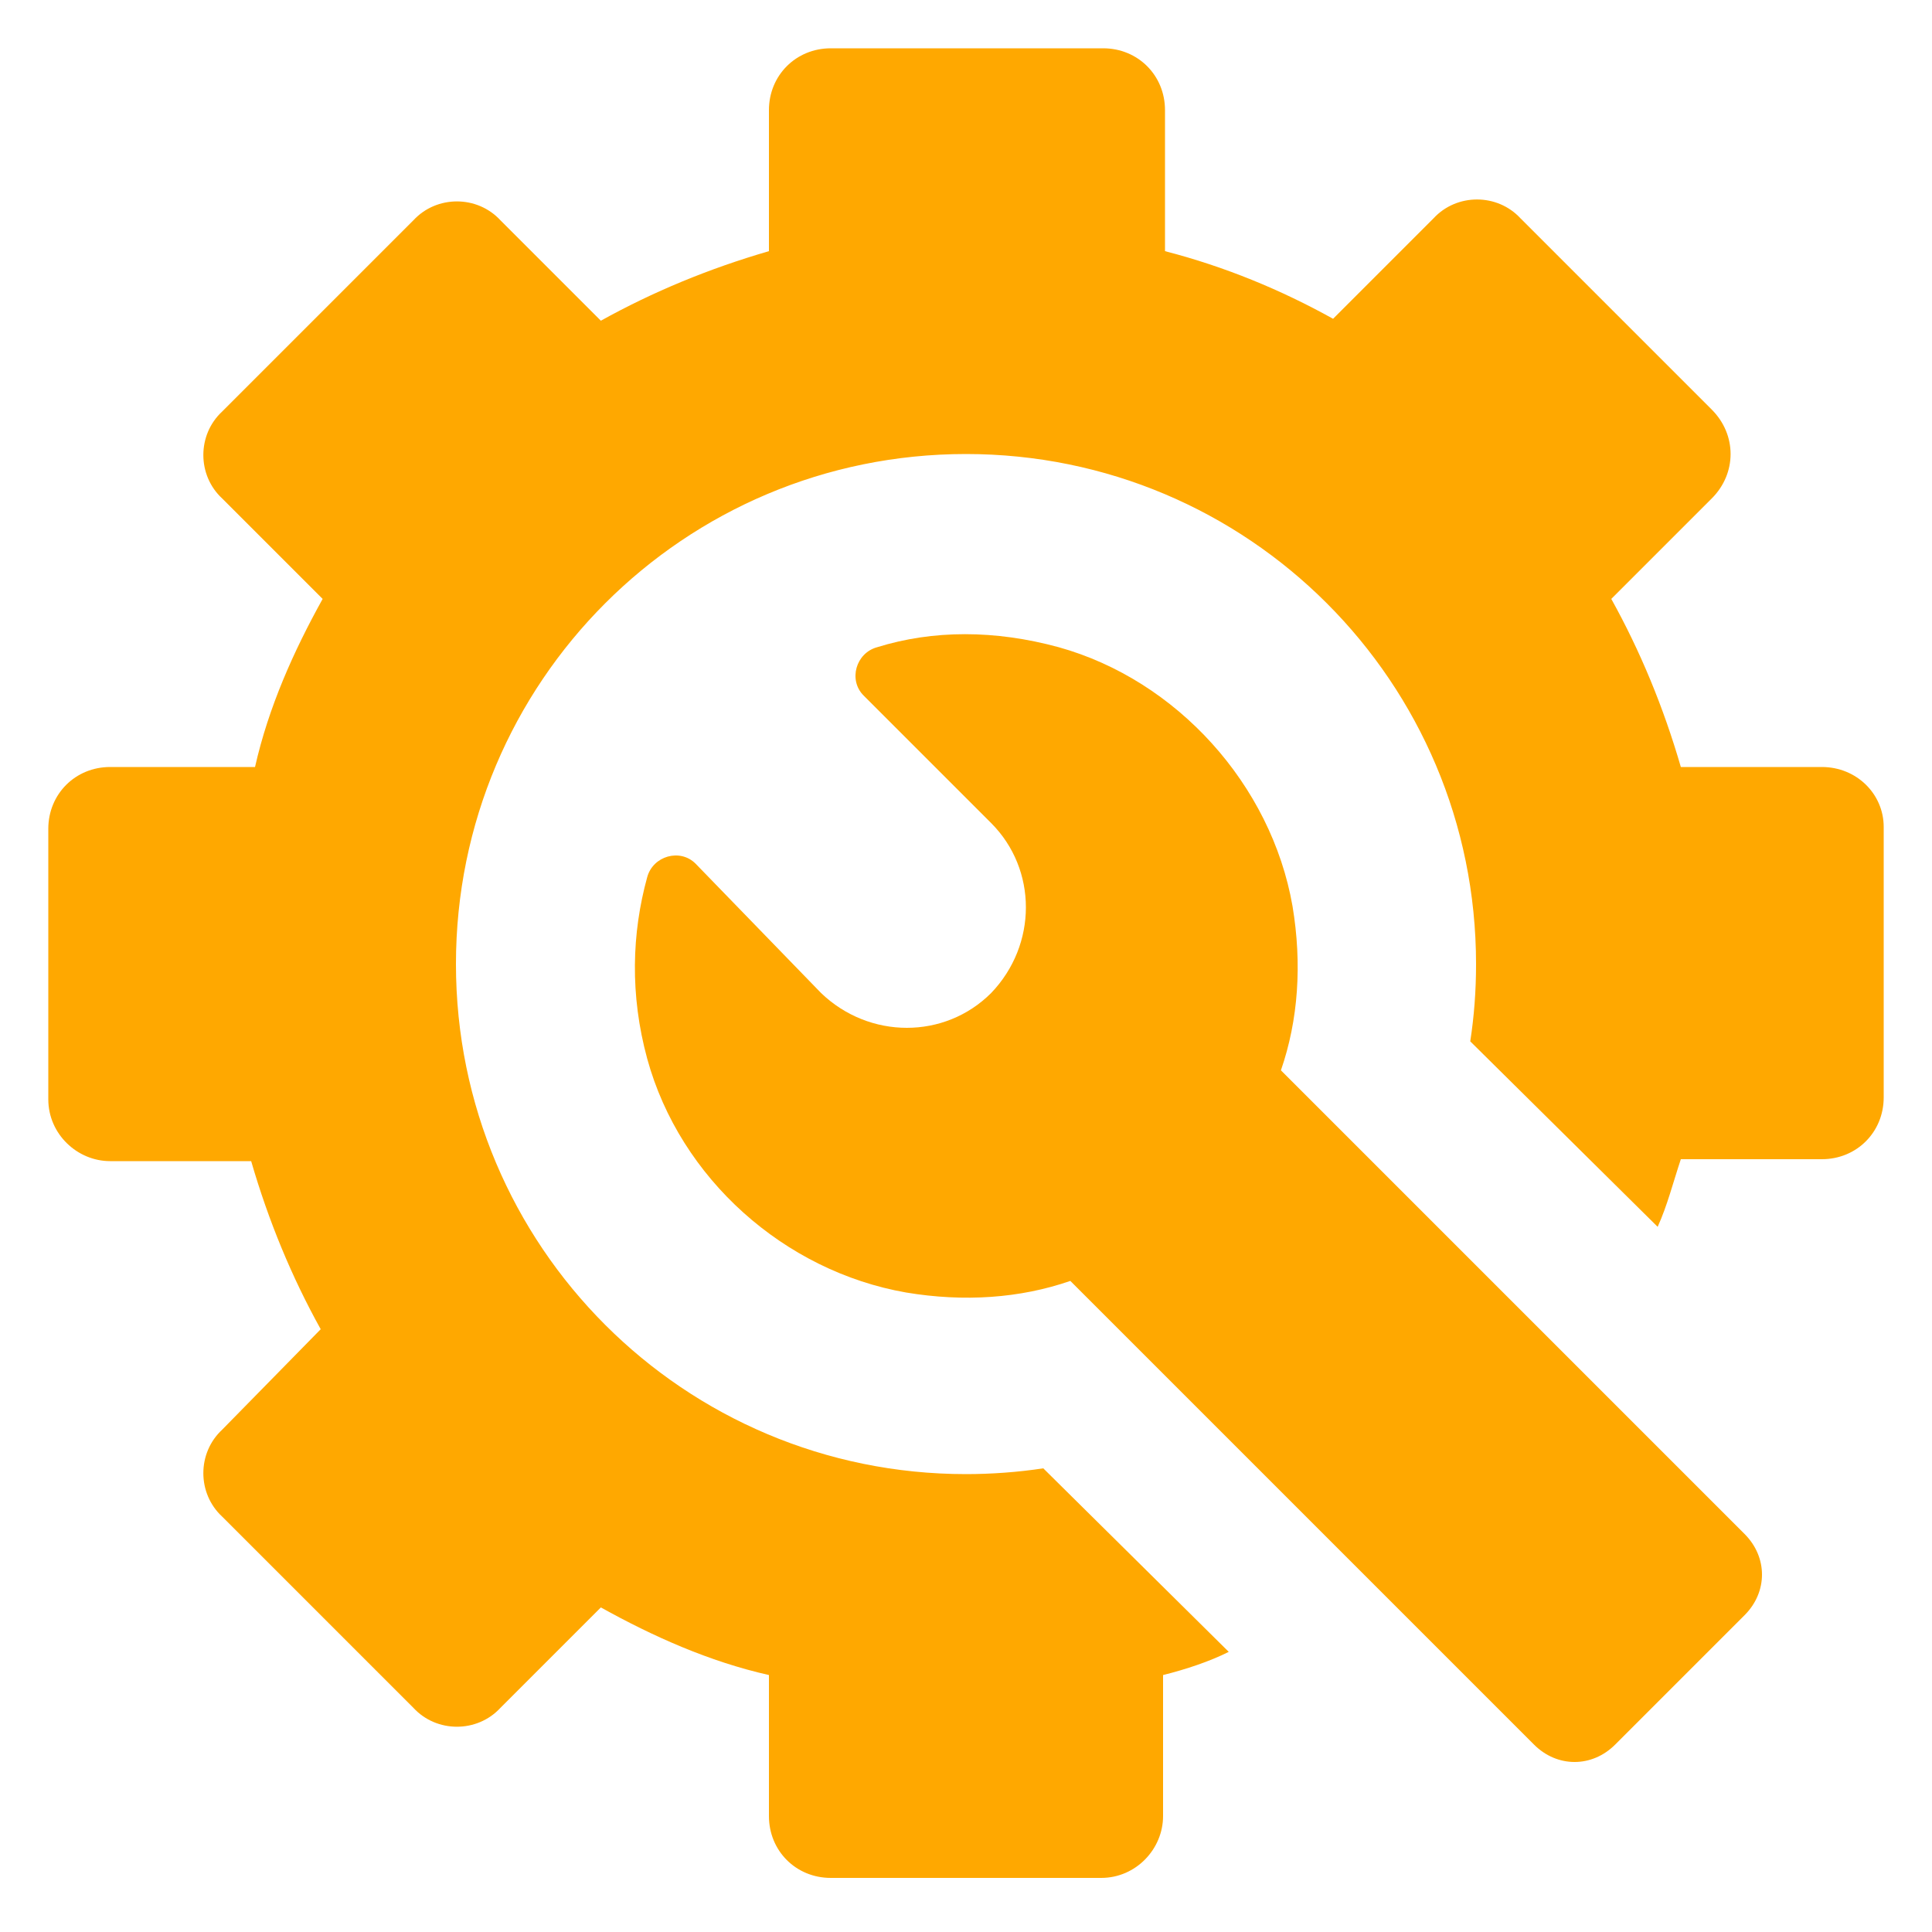 <?xml version="1.0" encoding="UTF-8"?> <svg xmlns="http://www.w3.org/2000/svg" width="50" height="50" viewBox="0 0 50 50" fill="none"><g clip-path="url(#clip0_44_26)"><path d="M47.15 19.85H43.5C43.05 18.3 42.45 16.85 41.7 15.5L44.3 12.9C44.95 12.25 44.95 11.25 44.3 10.6L39.35 5.65C38.75 5 37.7 5 37.1 5.65L34.5 8.25C33.15 7.5 31.7 6.9 30.15 6.5V2.85C30.15 1.95 29.45 1.25 28.55 1.25H21.5C20.6 1.25 19.9 1.95 19.9 2.85V6.5C18.35 6.95 16.9 7.55 15.55 8.3L12.95 5.7C12.35 5.05 11.3 5.05 10.7 5.7L5.75 10.65C5.1 11.25 5.1 12.3 5.75 12.9L8.35 15.5C7.6 16.85 6.95 18.3 6.6 19.85H2.85C1.95 19.85 1.25 20.55 1.25 21.45V28.45C1.25 29.35 2 30.05 2.85 30.05H6.5C6.95 31.6 7.55 33.05 8.3 34.4L5.75 37C5.1 37.6 5.1 38.65 5.75 39.25L10.7 44.2C11.3 44.85 12.35 44.85 12.95 44.2L15.55 41.6C16.9 42.35 18.35 43 19.9 43.35V47C19.9 47.9 20.6 48.6 21.5 48.6H28.5C29.4 48.6 30.1 47.85 30.1 47V43.35C30.7 43.2 31.3 43 31.8 42.75L27 38C26.35 38.1 25.65 38.15 25 38.15C17.7 38.15 11.8 32.25 11.8 24.95C11.8 17.65 17.7 11.75 25 11.75C32.3 11.75 38.2 17.65 38.2 24.95C38.2 25.65 38.15 26.3 38.05 26.95L42.9 31.75C43.15 31.2 43.3 30.6 43.5 30H47.15C48.05 30 48.75 29.3 48.75 28.4V21.4C48.75 20.55 48.05 19.85 47.15 19.85Z" fill="#FFA800"></path><path d="M33.15 27.7C33.6 26.4 33.7 24.95 33.45 23.45C32.9 20.3 30.45 17.6 27.4 16.75C25.75 16.3 24.15 16.3 22.7 16.75C22.15 16.9 21.95 17.6 22.35 18L25.65 21.3C26.85 22.5 26.85 24.45 25.65 25.7C24.45 26.9 22.5 26.9 21.25 25.7L18 22.35C17.6 21.95 16.9 22.15 16.75 22.7C16.35 24.15 16.3 25.75 16.75 27.4C17.6 30.5 20.3 32.9 23.45 33.45C24.95 33.7 26.4 33.6 27.7 33.15L39.7 45.15C40.3 45.75 41.2 45.75 41.8 45.15L45.15 41.8C45.75 41.2 45.75 40.3 45.15 39.7L33.15 27.7Z" fill="#FFA800"></path></g><defs><clipPath id="clip0_44_26"><rect width="50" height="50" fill="white"></rect></clipPath></defs></svg> 